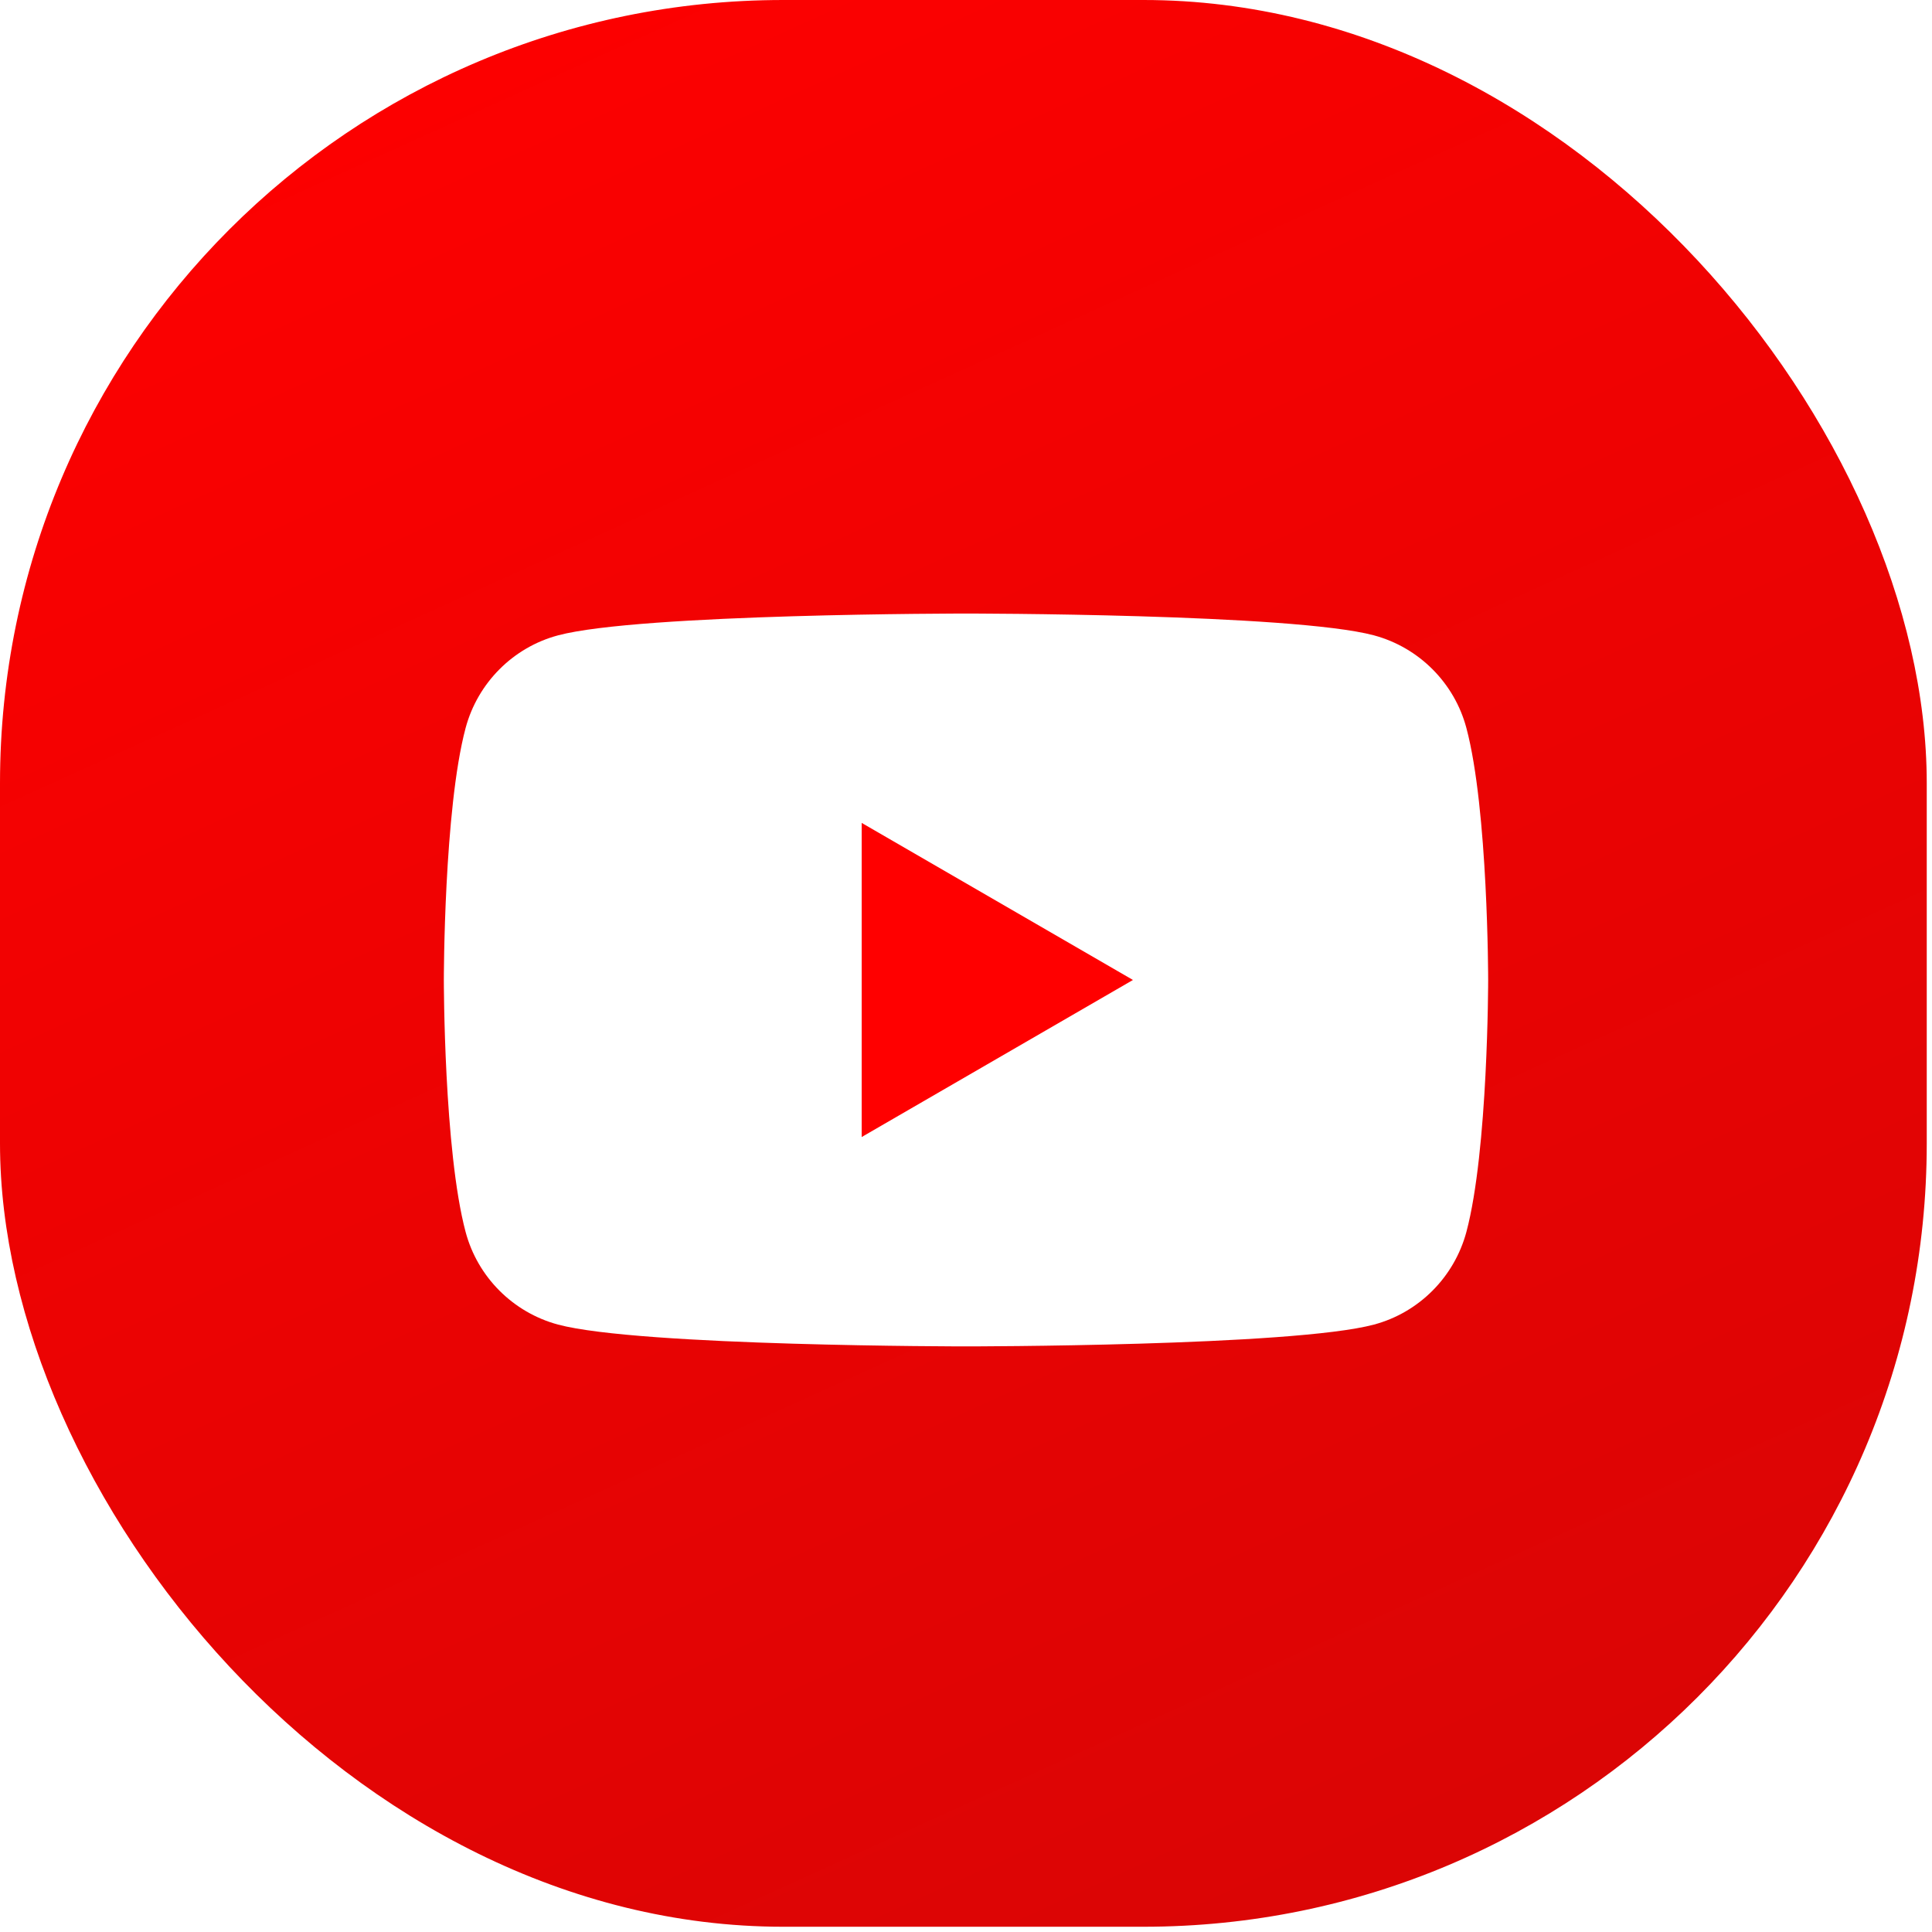 <svg width="74" height="74" viewBox="0 0 74 74" fill="none" xmlns="http://www.w3.org/2000/svg">
<rect y="-0" width="73.799" height="73.799" rx="30" fill="url(#paint0_linear_220_724)"/>
<g filter="url(#filter0_i_220_724)">
<path d="M56.166 27.383C55.708 25.66 54.353 24.301 52.628 23.836C49.51 23 37 23 37 23C37 23 24.496 23 21.372 23.836C19.654 24.295 18.298 25.654 17.834 27.383C17 30.509 17 37.035 17 37.035C17 37.035 17 43.561 17.834 46.687C18.292 48.41 19.647 49.769 21.372 50.234C24.496 51.07 37 51.07 37 51.07C37 51.07 49.51 51.07 52.628 50.234C54.346 49.775 55.702 48.416 56.166 46.687C57 43.561 57 37.035 57 37.035C57 37.035 57 30.509 56.166 27.383Z" fill="white"/>
<path d="M33.004 43.051L43.395 37.035L33.004 31.019V43.051Z" fill="#FF0000"/>
</g>
<defs>
<filter id="filter0_i_220_724" x="14" y="15" width="45" height="45.5" filterUnits="userSpaceOnUse" color-interpolation-filters="sRGB">
<feFlood flood-opacity="0" result="BackgroundImageFix"/>
<feBlend mode="normal" in="SourceGraphic" in2="BackgroundImageFix" result="shape"/>
<feColorMatrix in="SourceAlpha" type="matrix" values="0 0 0 0 0 0 0 0 0 0 0 0 0 0 0 0 0 0 127 0" result="hardAlpha"/>
<feOffset dy="0.5"/>
<feGaussianBlur stdDeviation="1.25"/>
<feComposite in2="hardAlpha" operator="arithmetic" k2="-1" k3="1"/>
<feColorMatrix type="matrix" values="0 0 0 0 0 0 0 0 0 0 0 0 0 0 0 0 0 0 0.1 0"/>
<feBlend mode="normal" in2="shape" result="effect1_innerShadow_220_724"/>
</filter>
<linearGradient id="paint0_linear_220_724" x1="42" y1="76" x2="7.5" y2="-0" gradientUnits="userSpaceOnUse">
<stop stop-color="#DB0505"/>
<stop offset="1" stop-color="#FF0000"/>
</linearGradient>
</defs>
</svg>
